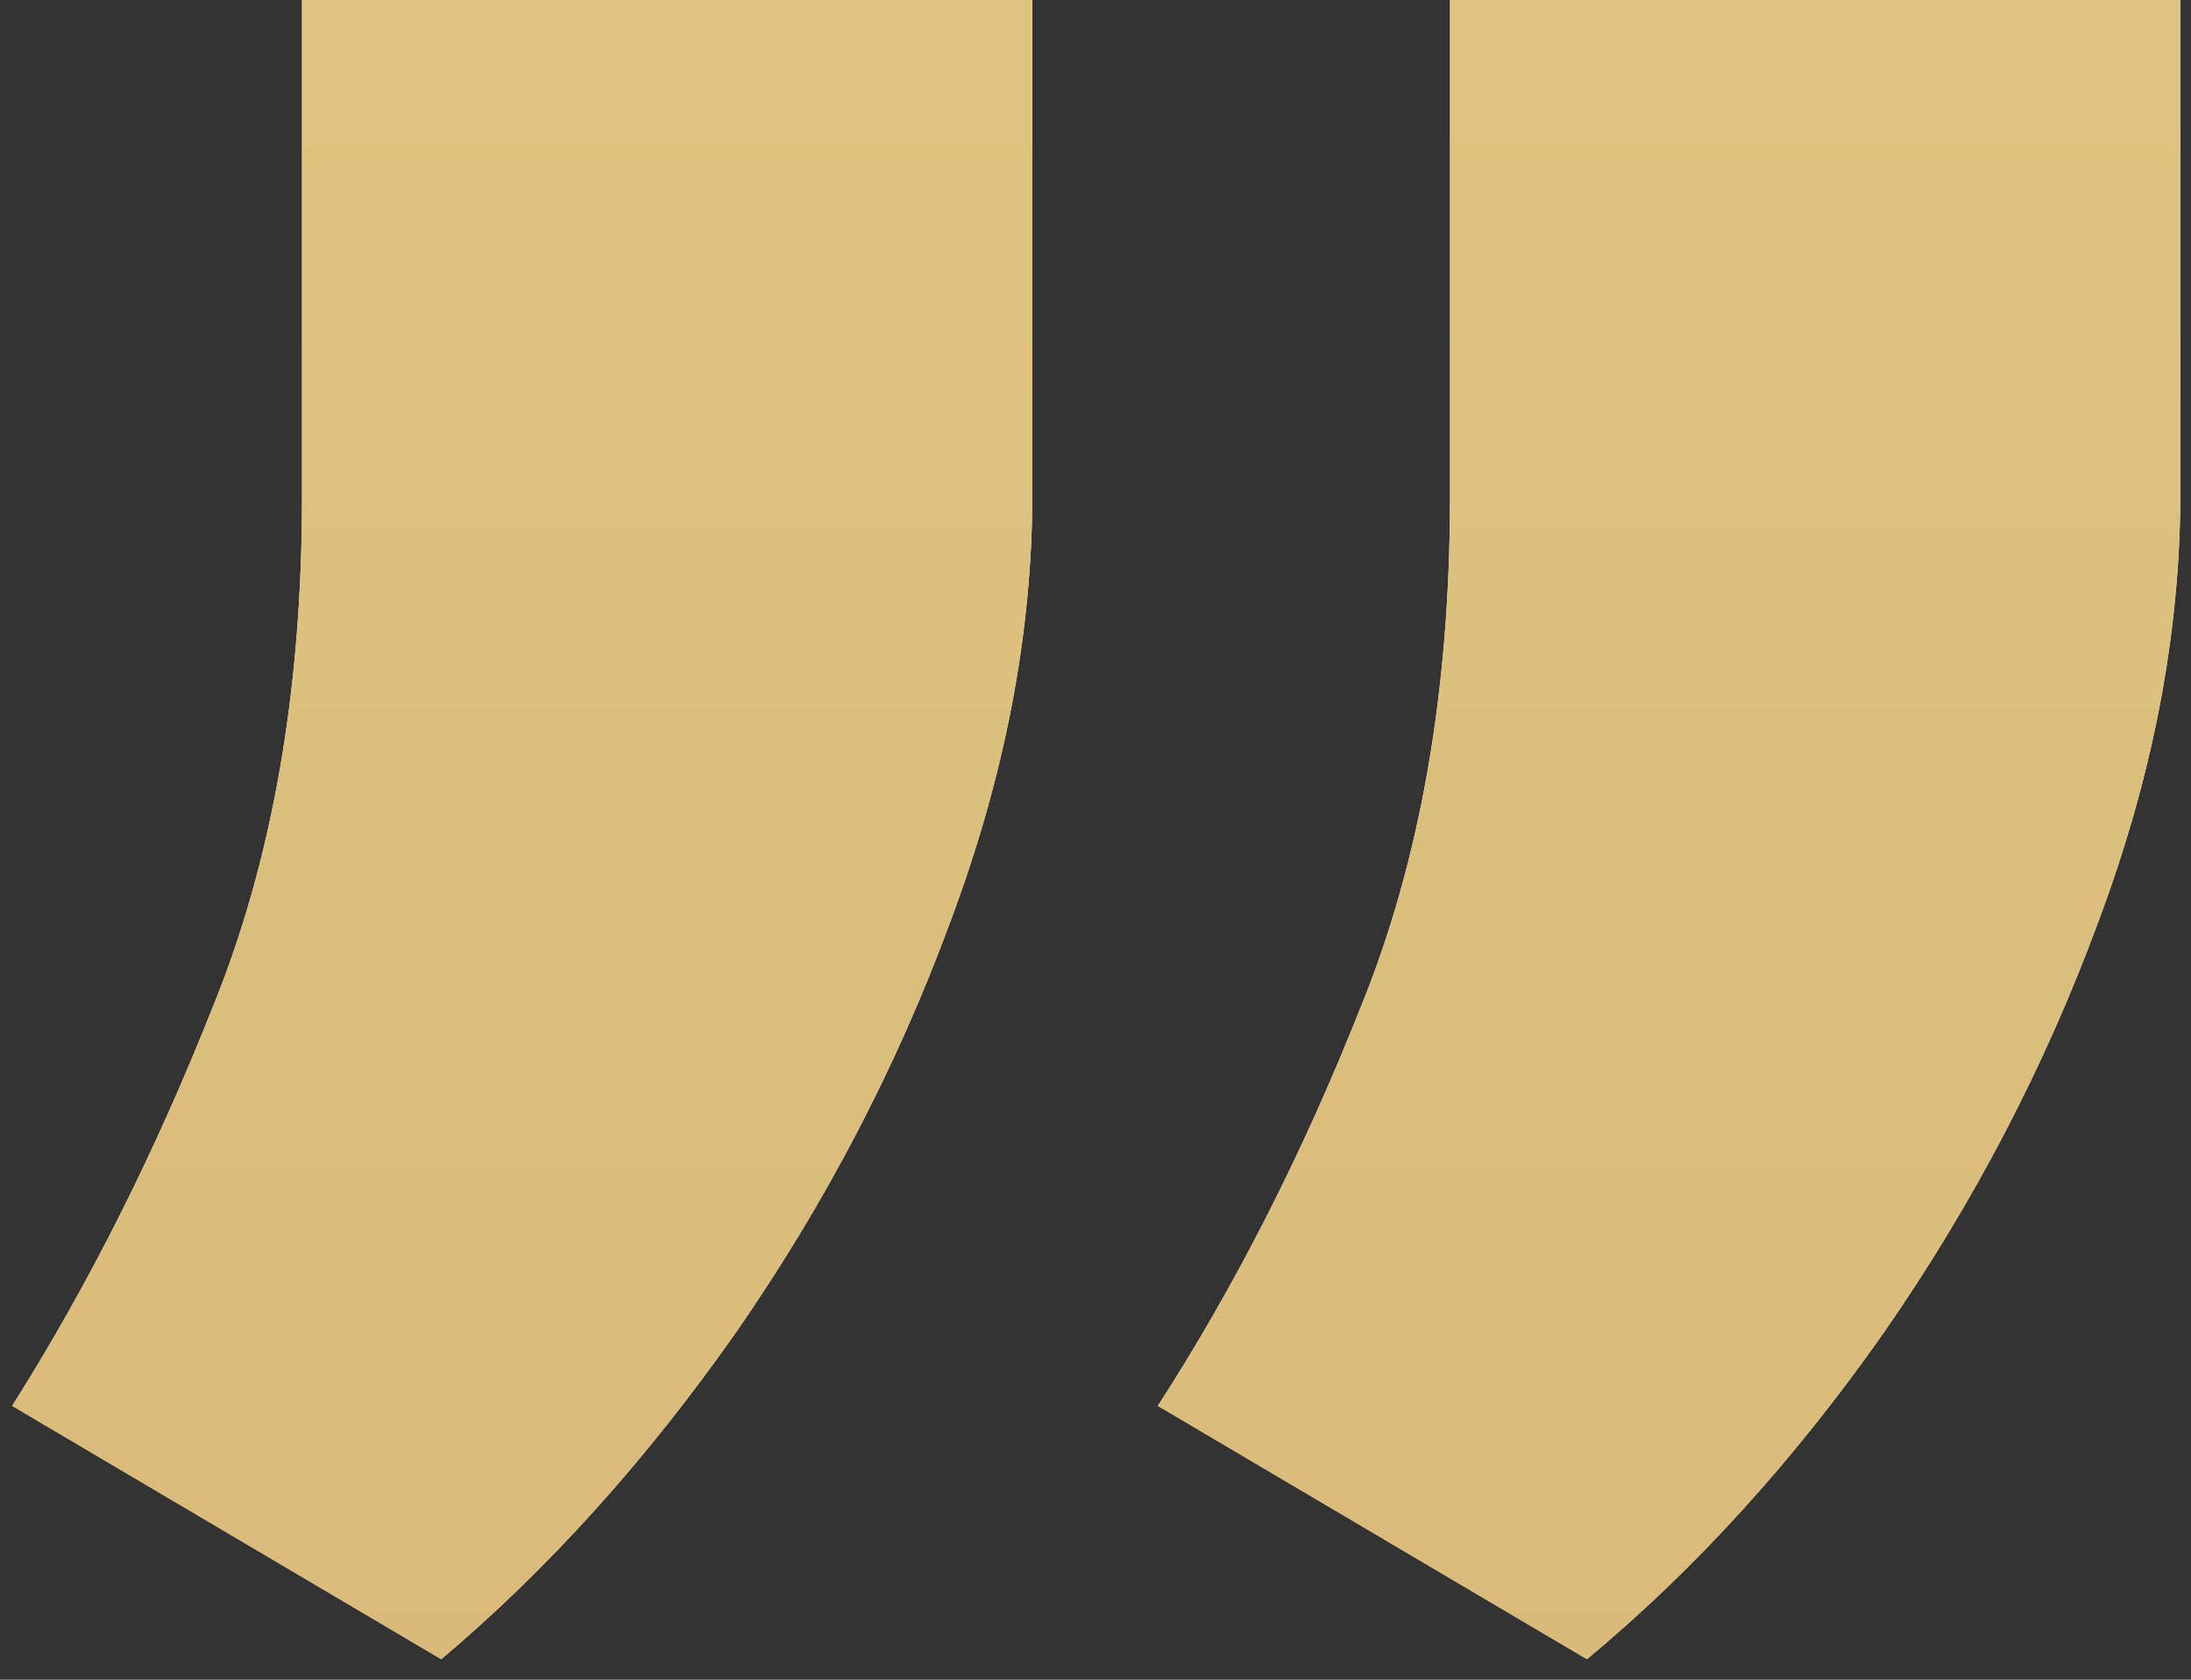 <?xml version="1.0" encoding="UTF-8"?> <svg xmlns="http://www.w3.org/2000/svg" width="90" height="69" viewBox="0 0 90 69" fill="none"><rect x="0" y="0" width="90" height="69" fill="#333333" stroke="none"/><path d="M42.406 -5.72205e-06V20.25C42.406 26 41.281 31.875 39.031 37.875C36.844 43.812 33.906 49.438 30.219 54.75C26.531 60 22.5 64.469 18.125 68.156L0.5 57.75C3.625 52.812 6.375 47.344 8.75 41.344C11.188 35.344 12.406 28.375 12.406 20.438V-5.72205e-06H42.406ZM89.562 -5.72205e-06V20.25C89.562 26 88.438 31.875 86.188 37.875C84 43.812 81.062 49.438 77.375 54.75C73.688 60 69.625 64.469 65.188 68.156L47.562 57.75C50.75 52.812 53.531 47.344 55.906 41.344C58.344 35.344 59.562 28.375 59.562 20.438V-5.72205e-06H89.562Z" fill="white"></path><path d="M42.406 -5.72205e-06V20.25C42.406 26 41.281 31.875 39.031 37.875C36.844 43.812 33.906 49.438 30.219 54.75C26.531 60 22.5 64.469 18.125 68.156L0.5 57.75C3.625 52.812 6.375 47.344 8.75 41.344C11.188 35.344 12.406 28.375 12.406 20.438V-5.72205e-06H42.406ZM89.562 -5.72205e-06V20.25C89.562 26 88.438 31.875 86.188 37.875C84 43.812 81.062 49.438 77.375 54.75C73.688 60 69.625 64.469 65.188 68.156L47.562 57.75C50.75 52.812 53.531 47.344 55.906 41.344C58.344 35.344 59.562 28.375 59.562 20.438V-5.72205e-06H89.562Z" fill="url(#paint0_linear_116_1595)"></path><defs><linearGradient id="paint0_linear_116_1595" x1="80" y1="-64" x2="80" y2="256" gradientUnits="userSpaceOnUse"><stop stop-color="#E6CC81"></stop><stop offset="1" stop-color="#C8A171"></stop></linearGradient></defs></svg> 